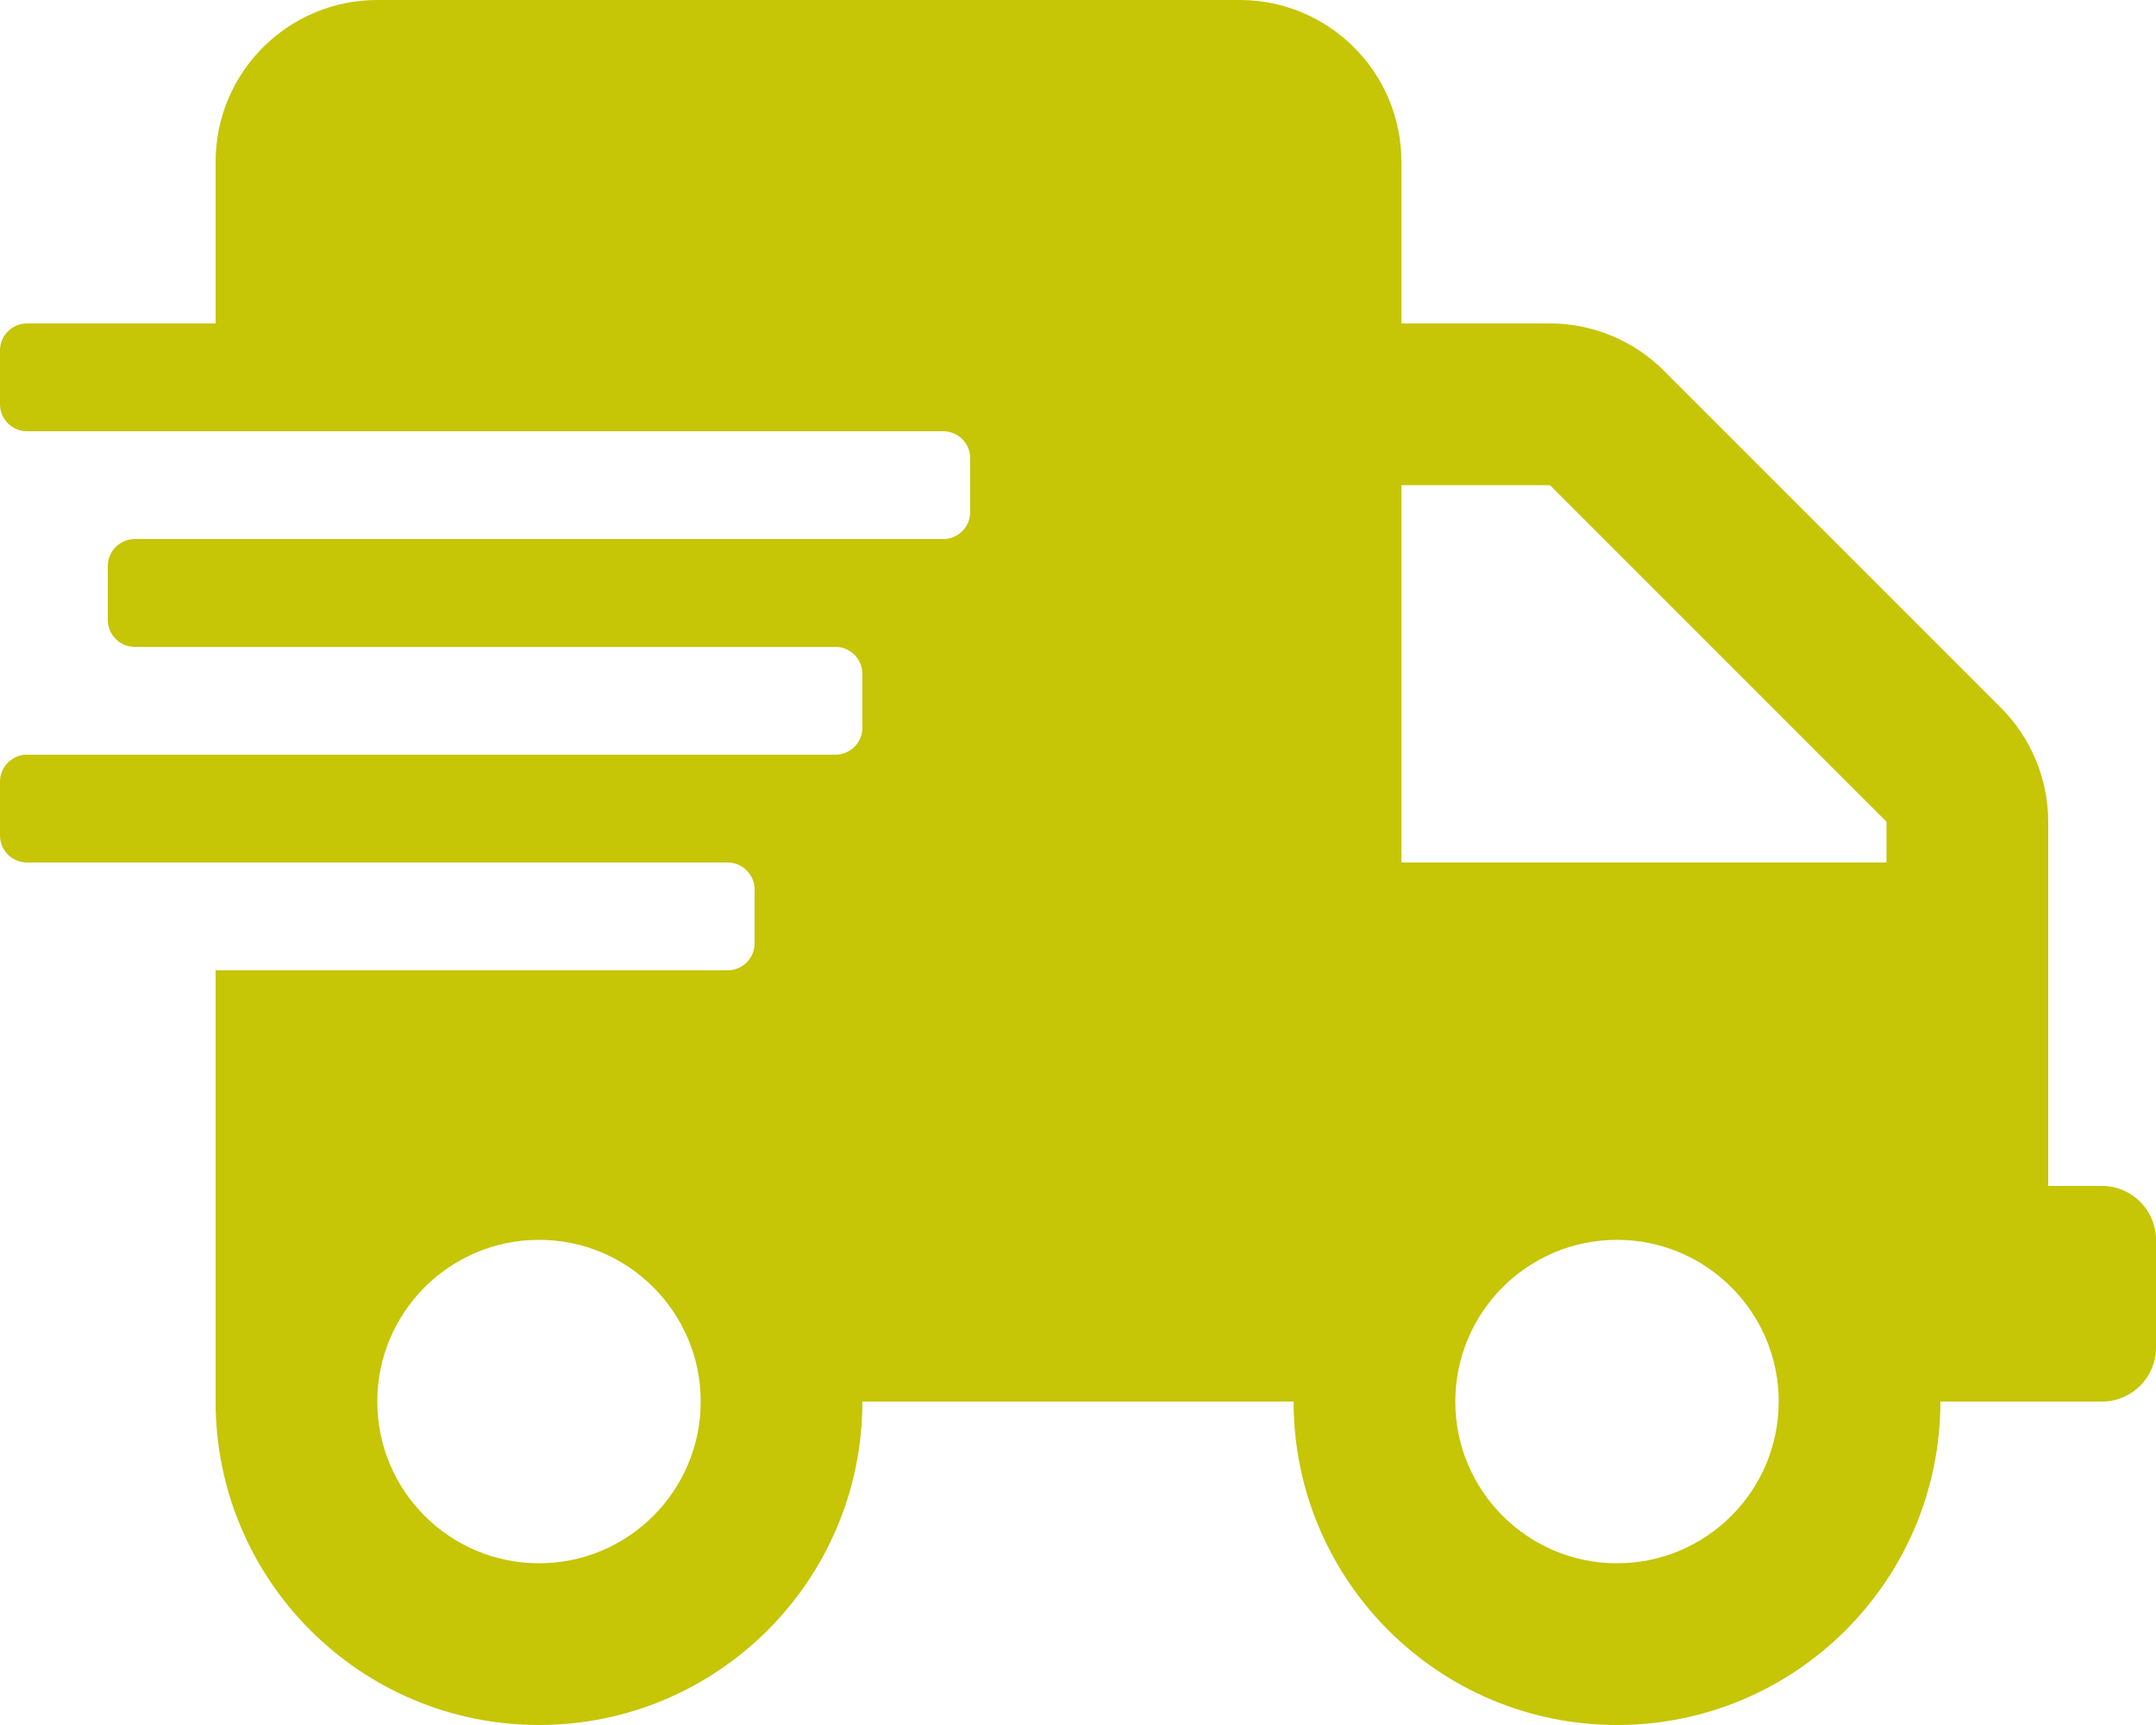 <svg viewBox="0 0 50 40" height="40" width="50" version="1.1" fill="none" xmlns:xlink="http://www.w3.org/1999/xlink" xmlns="http://www.w3.org/2000/svg"><defs><clipPath id="master_svg0_4_9227"><rect rx="0" height="40" width="50" y="0" x="0"></rect></clipPath></defs><g clip-path="url(#master_svg0_4_9227)"><g><path fill-opacity="1" fill="#C6C506" d="M48.75,27.5L47.5,27.5L47.5,19.055C47.5,18.062,47.102,17.109,46.398,16.406L38.594,8.602C37.891,7.898,36.938,7.5,35.945,7.5L32.5,7.5L32.5,3.75C32.5,1.68,30.82,0,28.75,0L8.75,0C6.68,0,5,1.68,5,3.75L5,7.5L0.625,7.5C0.281,7.5,0,7.781,0,8.125L0,9.375C0,9.719,0.281,10,0.625,10L21.875,10C22.219,10,22.5,10.281,22.5,10.625L22.5,11.875C22.5,12.219,22.219,12.5,21.875,12.5L3.125,12.5C2.781,12.5,2.5,12.781,2.5,13.125L2.5,14.375C2.5,14.719,2.781,15,3.125,15L19.375,15C19.719,15,20,15.281,20,15.625L20,16.875C20,17.219,19.719,17.5,19.375,17.5L0.625,17.5C0.281,17.5,0,17.781,0,18.125L0,19.375C0,19.719,0.281,20,0.625,20L16.875,20C17.219,20,17.5,20.281,17.5,20.625L17.5,21.875C17.5,22.219,17.219,22.5,16.875,22.5L5,22.5L5,32.5C5,36.641,8.359,40,12.5,40C16.641,40,20,36.641,20,32.5L30,32.5C30,36.641,33.359,40,37.5,40C41.641,40,45,36.641,45,32.5L48.75,32.5C49.438,32.5,50,31.938,50,31.25L50,28.75C50,28.062,49.438,27.5,48.75,27.5ZM12.5,36.25C10.43,36.25,8.75,34.57,8.75,32.5C8.75,30.43,10.43,28.75,12.5,28.75C14.57,28.75,16.25,30.43,16.25,32.5C16.25,34.57,14.57,36.25,12.5,36.25ZM37.5,36.25C35.43,36.25,33.75,34.57,33.75,32.5C33.75,30.43,35.43,28.75,37.5,28.75C39.57,28.75,41.25,30.43,41.25,32.5C41.25,34.57,39.57,36.25,37.5,36.25ZM43.75,20L32.5,20L32.5,11.25L35.945,11.25L43.75,19.055L43.75,20Z"></path></g></g></svg>